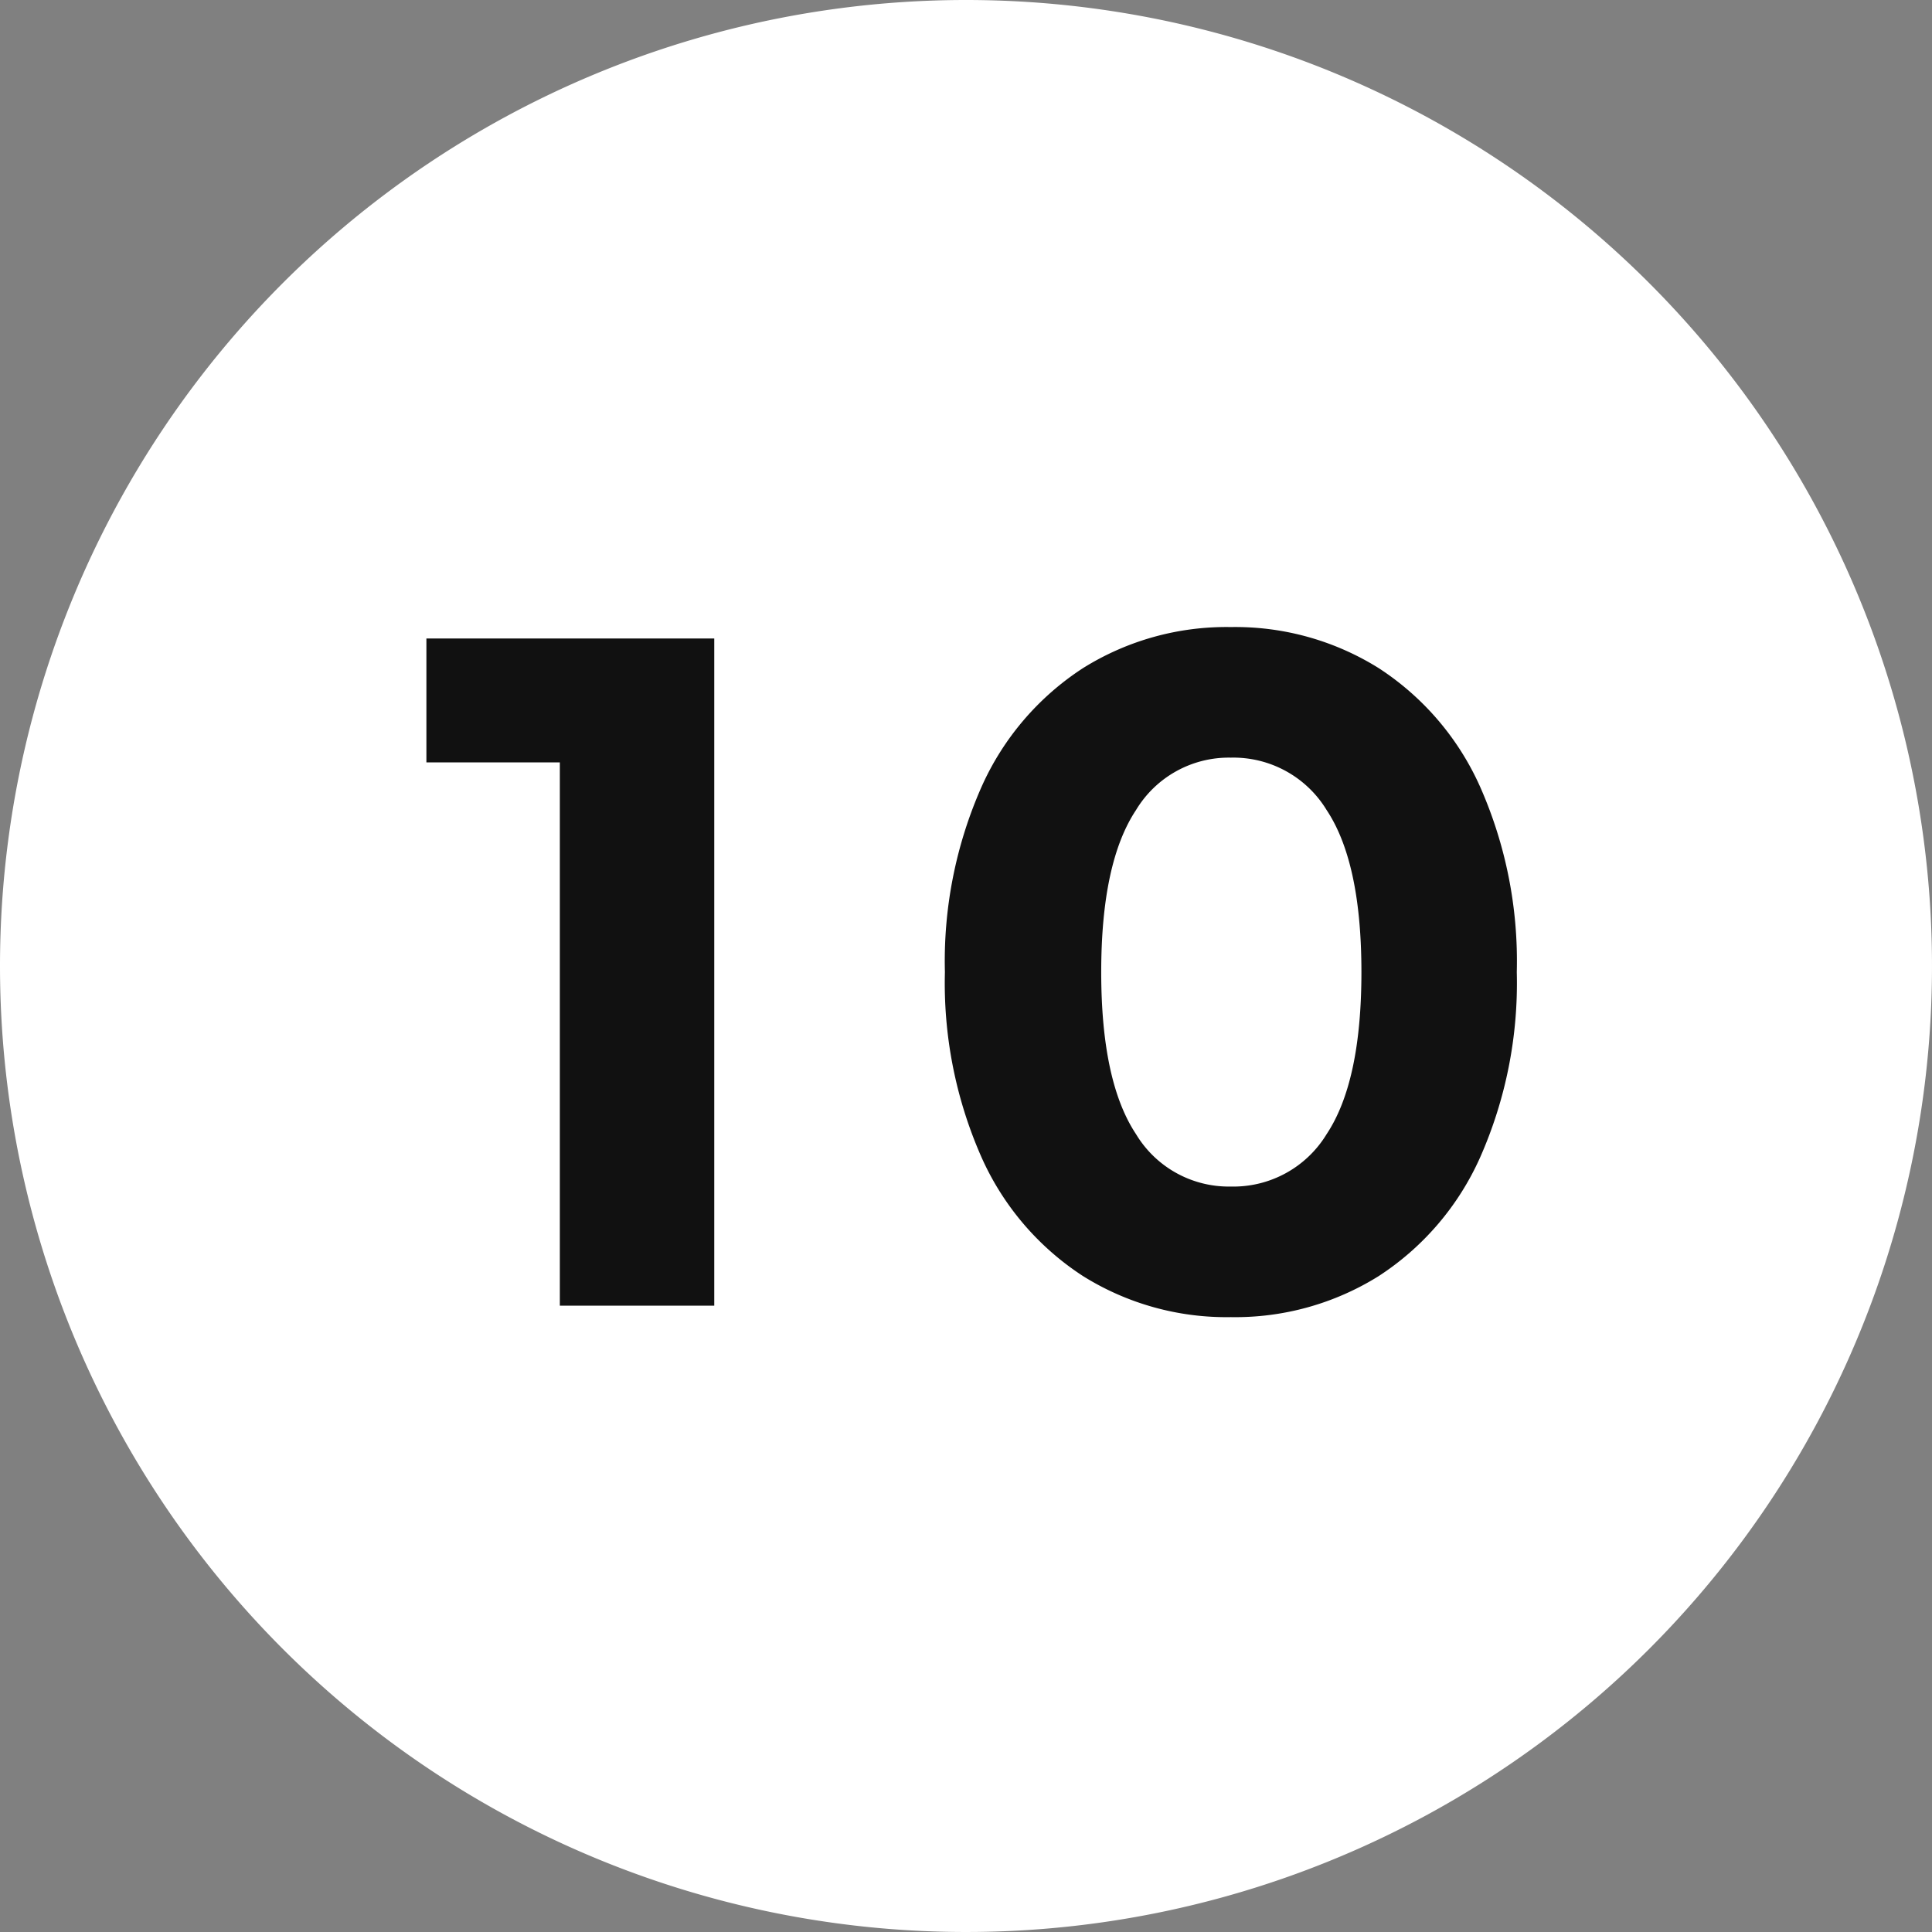 <svg xmlns="http://www.w3.org/2000/svg" width="77.026" height="77.026" viewBox="0 0 77.026 77.026">
  <rect x="0" y="0" width="77.026" height="77.026" fill="#808080" stroke="none"/>
  <g id="グループ_10817" data-name="グループ 10817" transform="translate(8187 -12437)">
    <path id="パス_5949" data-name="パス 5949" d="M38.513,0A38.513,38.513,0,1,1,0,38.513,38.513,38.513,0,0,1,38.513,0Z" transform="translate(-8187 12437)" fill="#fff"/>
    <path id="パス_5933" data-name="パス 5933" d="M-10.887-26.6V0h-6.156V-21.66h-5.32V-26.6ZM9.709.456a10.785,10.785,0,0,1-5.89-1.634A10.965,10.965,0,0,1-.228-5.909,17.171,17.171,0,0,1-1.691-13.3,17.171,17.171,0,0,1-.228-20.691a10.965,10.965,0,0,1,4.047-4.731,10.785,10.785,0,0,1,5.89-1.634,10.785,10.785,0,0,1,5.89,1.634,10.965,10.965,0,0,1,4.047,4.731A17.171,17.171,0,0,1,21.109-13.3a17.171,17.171,0,0,1-1.463,7.391A10.965,10.965,0,0,1,15.6-1.178,10.785,10.785,0,0,1,9.709.456Zm0-5.206a4.35,4.35,0,0,0,3.819-2.09q1.387-2.09,1.387-6.46t-1.387-6.46a4.35,4.35,0,0,0-3.819-2.09,4.318,4.318,0,0,0-3.781,2.09Q4.541-17.67,4.541-13.3T5.928-6.84A4.318,4.318,0,0,0,9.709-4.75Z" transform="translate(-8147.637 12489.056)" fill="#111"/>
  </g>
</svg>

